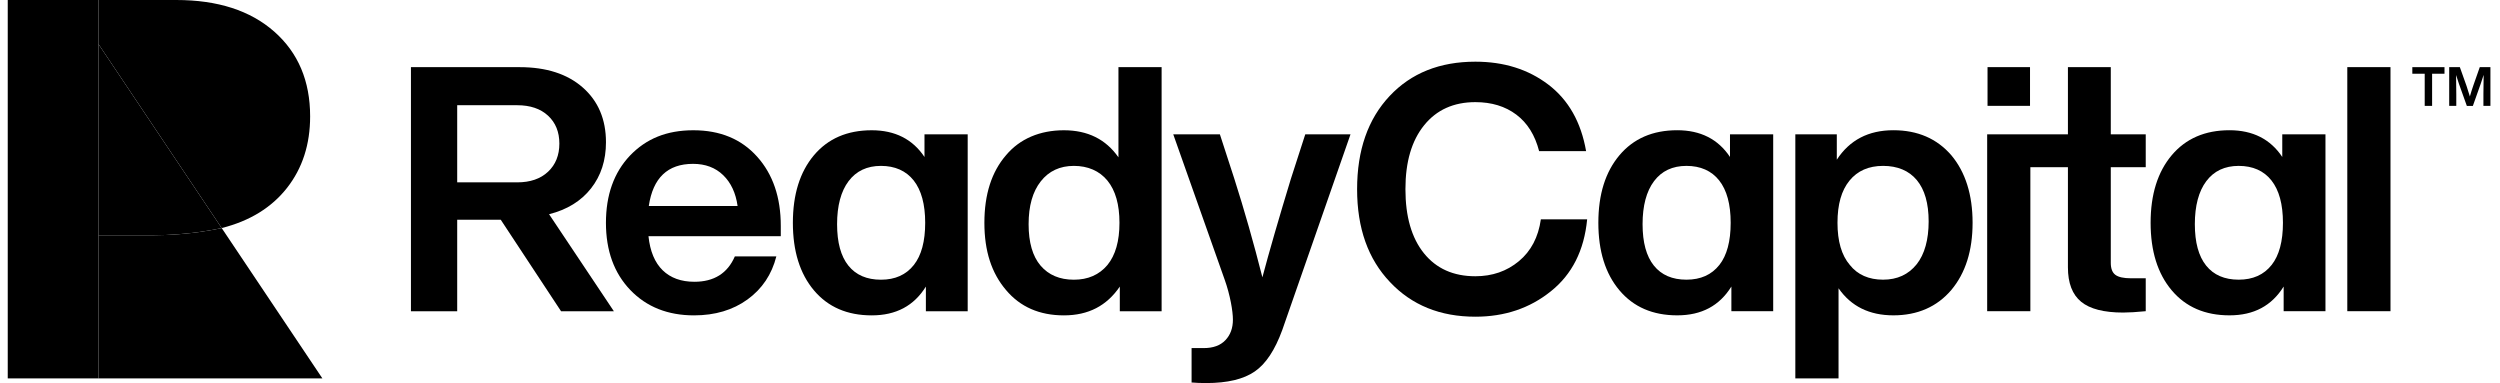 <svg xmlns="http://www.w3.org/2000/svg" width="248" height="38" viewBox="0 0 248 38" fill="none"><g clip-path="url(#clip0_1_1158)"><path d="M0.768 0V37.539H9.761V11.223V11.184V0H0.768Z" fill="#00756C" style="fill:#00756C;fill:color(display-p3 0 0.459 0.423);fill-opacity:1;"></path><path d="M22.014 22.618C24.789 21.915 26.944 20.587 28.473 18.639C30.003 16.687 30.765 14.325 30.765 11.546C30.765 8.031 29.578 5.228 27.208 3.138C24.834 1.046 21.592 0 17.481 0H9.761V4.362L21.991 22.623L22.014 22.618Z" fill="#0A9086" style="fill:#0A9086;fill:color(display-p3 0.039 0.565 0.525);fill-opacity:1;"></path><path d="M21.991 22.623C21.75 22.68 18.817 23.34 15.107 23.34H9.761V37.536H31.98L21.991 22.621V22.623Z" fill="#35A299" style="fill:#35A299;fill:color(display-p3 0.208 0.635 0.6);fill-opacity:1;"></path><path d="M21.991 22.623L9.761 4.362V23.34H15.107C18.817 23.34 21.75 22.68 21.991 22.623Z" fill="#64C6C3" style="fill:#64C6C3;fill:color(display-p3 0.392 0.776 0.765);fill-opacity:1;"></path><path d="M239.303 7.314H240.531V10.503H241.265V7.314H242.494V6.662H239.303V7.314Z" fill="#E0DFDB" style="fill:#E0DFDB;fill:color(display-p3 0.878 0.875 0.859);fill-opacity:1;"></path><path d="M245.993 6.662L245.351 8.49C245.239 8.81 245.126 9.17 245.011 9.57C244.834 9.002 244.724 8.653 244.682 8.529L244.018 6.662H242.961V10.503H243.664V9.333C243.664 8.616 243.656 7.986 243.642 7.441C243.695 7.624 243.791 7.916 243.928 8.315L244.71 10.506H245.309L246.085 8.315C246.201 7.995 246.296 7.7 246.378 7.43C246.364 7.981 246.355 8.613 246.355 9.333V10.503H247.05V6.662H245.993Z" fill="#E0DFDB" style="fill:#E0DFDB;fill:color(display-p3 0.878 0.875 0.859);fill-opacity:1;"></path><path d="M150.676 25.908C149.475 26.906 148.036 27.404 146.357 27.404C144.18 27.404 142.482 26.645 141.256 25.126C140.032 23.608 139.419 21.487 139.419 18.768C139.419 16.049 140.038 13.957 141.272 12.427C142.507 10.897 144.203 10.132 146.357 10.132C147.965 10.132 149.321 10.545 150.42 11.372C151.52 12.199 152.273 13.408 152.681 14.994H157.341C156.84 12.115 155.595 9.915 153.601 8.397C151.607 6.878 149.191 6.119 146.357 6.119C142.819 6.119 139.987 7.252 137.856 9.519C135.702 11.808 134.625 14.893 134.625 18.768C134.625 22.643 135.713 25.694 137.89 27.983C140.044 30.272 142.867 31.417 146.357 31.417C149.259 31.417 151.753 30.579 153.84 28.9C155.949 27.221 157.15 24.842 157.445 21.76H152.853C152.602 23.529 151.877 24.91 150.676 25.908Z" fill="#E0DFDB" style="fill:#E0DFDB;fill:color(display-p3 0.878 0.875 0.859);fill-opacity:1;"></path><path d="M171.615 15.571C170.437 13.802 168.691 12.919 166.379 12.919C163.952 12.919 162.043 13.746 160.648 15.402C159.253 17.058 158.556 19.291 158.556 22.1C158.556 24.91 159.253 27.145 160.648 28.799C162.043 30.455 163.952 31.282 166.379 31.282C168.806 31.282 170.572 30.329 171.753 28.425V30.874H175.901V13.327H171.615V15.571ZM170.561 26.282C169.79 27.258 168.702 27.744 167.296 27.744C165.89 27.744 164.813 27.28 164.065 26.349C163.317 25.419 162.943 24.049 162.943 22.235C162.943 20.422 163.322 18.976 164.081 17.969C164.841 16.96 165.912 16.456 167.296 16.456C168.679 16.456 169.784 16.937 170.544 17.902C171.303 18.866 171.683 20.267 171.683 22.103C171.683 23.939 171.309 25.334 170.561 26.285V26.282Z" fill="#E0DFDB" style="fill:#E0DFDB;fill:color(display-p3 0.878 0.875 0.859);fill-opacity:1;"></path><path d="M187.821 12.919C185.349 12.919 183.479 13.895 182.211 15.843V13.327H178.097V37.539H182.383V28.596C183.628 30.388 185.442 31.282 187.824 31.282C190.206 31.282 192.143 30.444 193.572 28.765C194.978 27.086 195.681 24.867 195.681 22.1C195.681 19.333 194.978 17.078 193.572 15.402C192.143 13.748 190.228 12.919 187.824 12.919H187.821ZM190.133 26.215C189.317 27.235 188.207 27.744 186.8 27.744C185.394 27.744 184.272 27.258 183.502 26.282C182.686 25.329 182.279 23.937 182.279 22.1C182.279 20.264 182.675 18.892 183.468 17.919C184.261 16.946 185.372 16.456 186.8 16.456C188.229 16.456 189.368 16.926 190.15 17.868C190.931 18.81 191.322 20.174 191.322 21.965C191.322 23.757 190.926 25.219 190.133 26.217V26.215Z" fill="#E0DFDB" style="fill:#E0DFDB;fill:color(display-p3 0.878 0.875 0.859);fill-opacity:1;"></path><path d="M209.39 6.659H205.138V13.324H197.127V30.871H201.412V16.589H205.138V26.518C205.138 28.082 205.574 29.221 206.449 29.935C207.32 30.649 208.71 31.006 210.613 31.006C211.179 31.006 211.927 30.961 212.857 30.871V27.606H211.395C210.67 27.606 210.155 27.494 209.849 27.266C209.542 27.041 209.39 26.642 209.39 26.077V16.589H212.857V13.324H209.39V6.659Z" fill="#E0DFDB" style="fill:#E0DFDB;fill:color(display-p3 0.878 0.875 0.859);fill-opacity:1;"></path><path d="M226.401 15.571C225.222 13.802 223.476 12.919 221.164 12.919C218.738 12.919 216.828 13.746 215.433 15.402C214.039 17.058 213.341 19.291 213.341 22.1C213.341 24.91 214.039 27.145 215.433 28.799C216.828 30.455 218.738 31.282 221.164 31.282C223.591 31.282 225.357 30.329 226.538 28.425V30.874H230.686V13.327H226.401V15.571ZM225.346 26.282C224.575 27.258 223.487 27.744 222.081 27.744C220.675 27.744 219.598 27.28 218.85 26.349C218.102 25.419 217.728 24.049 217.728 22.235C217.728 20.422 218.108 18.976 218.867 17.969C219.626 16.96 220.698 16.456 222.081 16.456C223.465 16.456 224.57 16.937 225.329 17.902C226.088 18.866 226.468 20.267 226.468 22.103C226.468 23.939 226.094 25.334 225.346 26.285V26.282Z" fill="#E0DFDB" style="fill:#E0DFDB;fill:color(display-p3 0.878 0.875 0.859);fill-opacity:1;"></path><path d="M237.137 6.659H232.852V30.871H237.137V6.659Z" fill="#E0DFDB" style="fill:#E0DFDB;fill:color(display-p3 0.878 0.875 0.859);fill-opacity:1;"></path><path d="M201.378 6.659H197.163V10.5H201.378V6.659Z" fill="#E0DFDB" style="fill:#E0DFDB;fill:color(display-p3 0.878 0.875 0.859);fill-opacity:1;"></path><path d="M54.468 21.251C56.26 20.798 57.649 19.943 58.633 18.684C59.62 17.427 60.112 15.902 60.112 14.111C60.112 11.845 59.347 10.036 57.818 8.687C56.288 7.337 54.196 6.662 51.544 6.662H40.765V30.877H45.354V21.797H49.674L55.658 30.877H60.897L54.468 21.251ZM51.305 18.09H45.354V10.438H51.305C52.598 10.438 53.619 10.784 54.367 11.476C55.115 12.168 55.489 13.09 55.489 14.246C55.489 15.402 55.115 16.333 54.367 17.036C53.619 17.739 52.598 18.09 51.305 18.09Z" fill="#E0DFDB" style="fill:#E0DFDB;fill:color(display-p3 0.878 0.875 0.859);fill-opacity:1;"></path><path d="M77.454 22.41C77.454 19.575 76.673 17.286 75.106 15.54C73.543 13.793 71.434 12.922 68.782 12.922C66.13 12.922 64.1 13.76 62.491 15.438C60.905 17.114 60.109 19.336 60.109 22.103C60.109 24.87 60.916 27.089 62.525 28.768C64.134 30.444 66.243 31.285 68.85 31.285C70.936 31.285 72.705 30.756 74.156 29.704C75.607 28.65 76.558 27.227 77.013 25.436H72.896C72.171 27.111 70.835 27.952 68.883 27.952C67.57 27.952 66.521 27.573 65.739 26.813C64.957 26.054 64.485 24.927 64.328 23.428H77.454V22.41ZM64.361 20.436C64.769 17.649 66.231 16.254 68.748 16.254C69.972 16.254 70.97 16.628 71.74 17.376C72.511 18.124 72.989 19.145 73.169 20.436H64.361Z" fill="#E0DFDB" style="fill:#E0DFDB;fill:color(display-p3 0.878 0.875 0.859);fill-opacity:1;"></path><path d="M91.709 13.329V15.573C90.531 13.805 88.784 12.922 86.473 12.922C84.046 12.922 82.137 13.748 80.742 15.402C79.35 17.058 78.653 19.291 78.653 22.103C78.653 24.915 79.35 27.148 80.742 28.802C82.137 30.458 84.046 31.285 86.473 31.285C88.9 31.285 90.666 30.331 91.847 28.428V30.877H95.995V13.329H91.709ZM90.654 26.285C89.884 27.261 88.796 27.747 87.392 27.747C85.989 27.747 84.909 27.283 84.161 26.352C83.413 25.424 83.039 24.052 83.039 22.238C83.039 20.424 83.419 18.979 84.178 17.972C84.938 16.963 86.009 16.456 87.392 16.456C88.776 16.456 89.878 16.94 90.638 17.902C91.397 18.866 91.779 20.267 91.779 22.103C91.779 23.939 91.405 25.334 90.654 26.285Z" fill="#E0DFDB" style="fill:#E0DFDB;fill:color(display-p3 0.878 0.875 0.859);fill-opacity:1;"></path><path d="M110.95 6.662V15.607C109.701 13.816 107.898 12.922 105.542 12.922C103.185 12.922 101.177 13.748 99.794 15.402C98.365 17.058 97.651 19.291 97.651 22.103C97.651 24.915 98.365 27.089 99.794 28.768C101.2 30.444 103.115 31.285 105.542 31.285C107.969 31.285 109.791 30.331 111.085 28.428V30.877H115.232V6.662H110.95ZM109.861 26.285C109.043 27.261 107.932 27.747 106.529 27.747C105.126 27.747 104.023 27.283 103.227 26.352C102.434 25.424 102.038 24.052 102.038 22.238C102.038 20.424 102.44 19.007 103.247 17.986C104.051 16.968 105.145 16.456 106.529 16.456C107.912 16.456 109.065 16.946 109.861 17.919C110.654 18.895 111.051 20.289 111.051 22.103C111.051 23.917 110.654 25.309 109.861 26.285Z" fill="#E0DFDB" style="fill:#E0DFDB;fill:color(display-p3 0.878 0.875 0.859);fill-opacity:1;"></path><path d="M133.969 13.329L127.203 32.73C126.478 34.724 125.57 36.096 124.481 36.844C123.371 37.615 121.762 38 119.653 38C119.127 38 118.643 37.98 118.205 37.944V34.53H119.414C120.345 34.53 121.059 34.271 121.557 33.748C122.057 33.228 122.305 32.547 122.305 31.709C122.305 30.871 122.032 29.266 121.489 27.747L116.388 13.329H121.014L122.44 17.716C123.438 20.843 124.369 24.108 125.229 27.511C125.91 24.946 126.852 21.695 128.053 17.75L129.481 13.329H133.969Z" fill="#E0DFDB" style="fill:#E0DFDB;fill:color(display-p3 0.878 0.875 0.859);fill-opacity:1;"></path></g><defs><clipPath id="clip0_1_1158"><rect width="246.282" height="38" fill="white" style="fill:white;fill-opacity:1;" transform="translate(0.768)"></rect></clipPath></defs></svg>